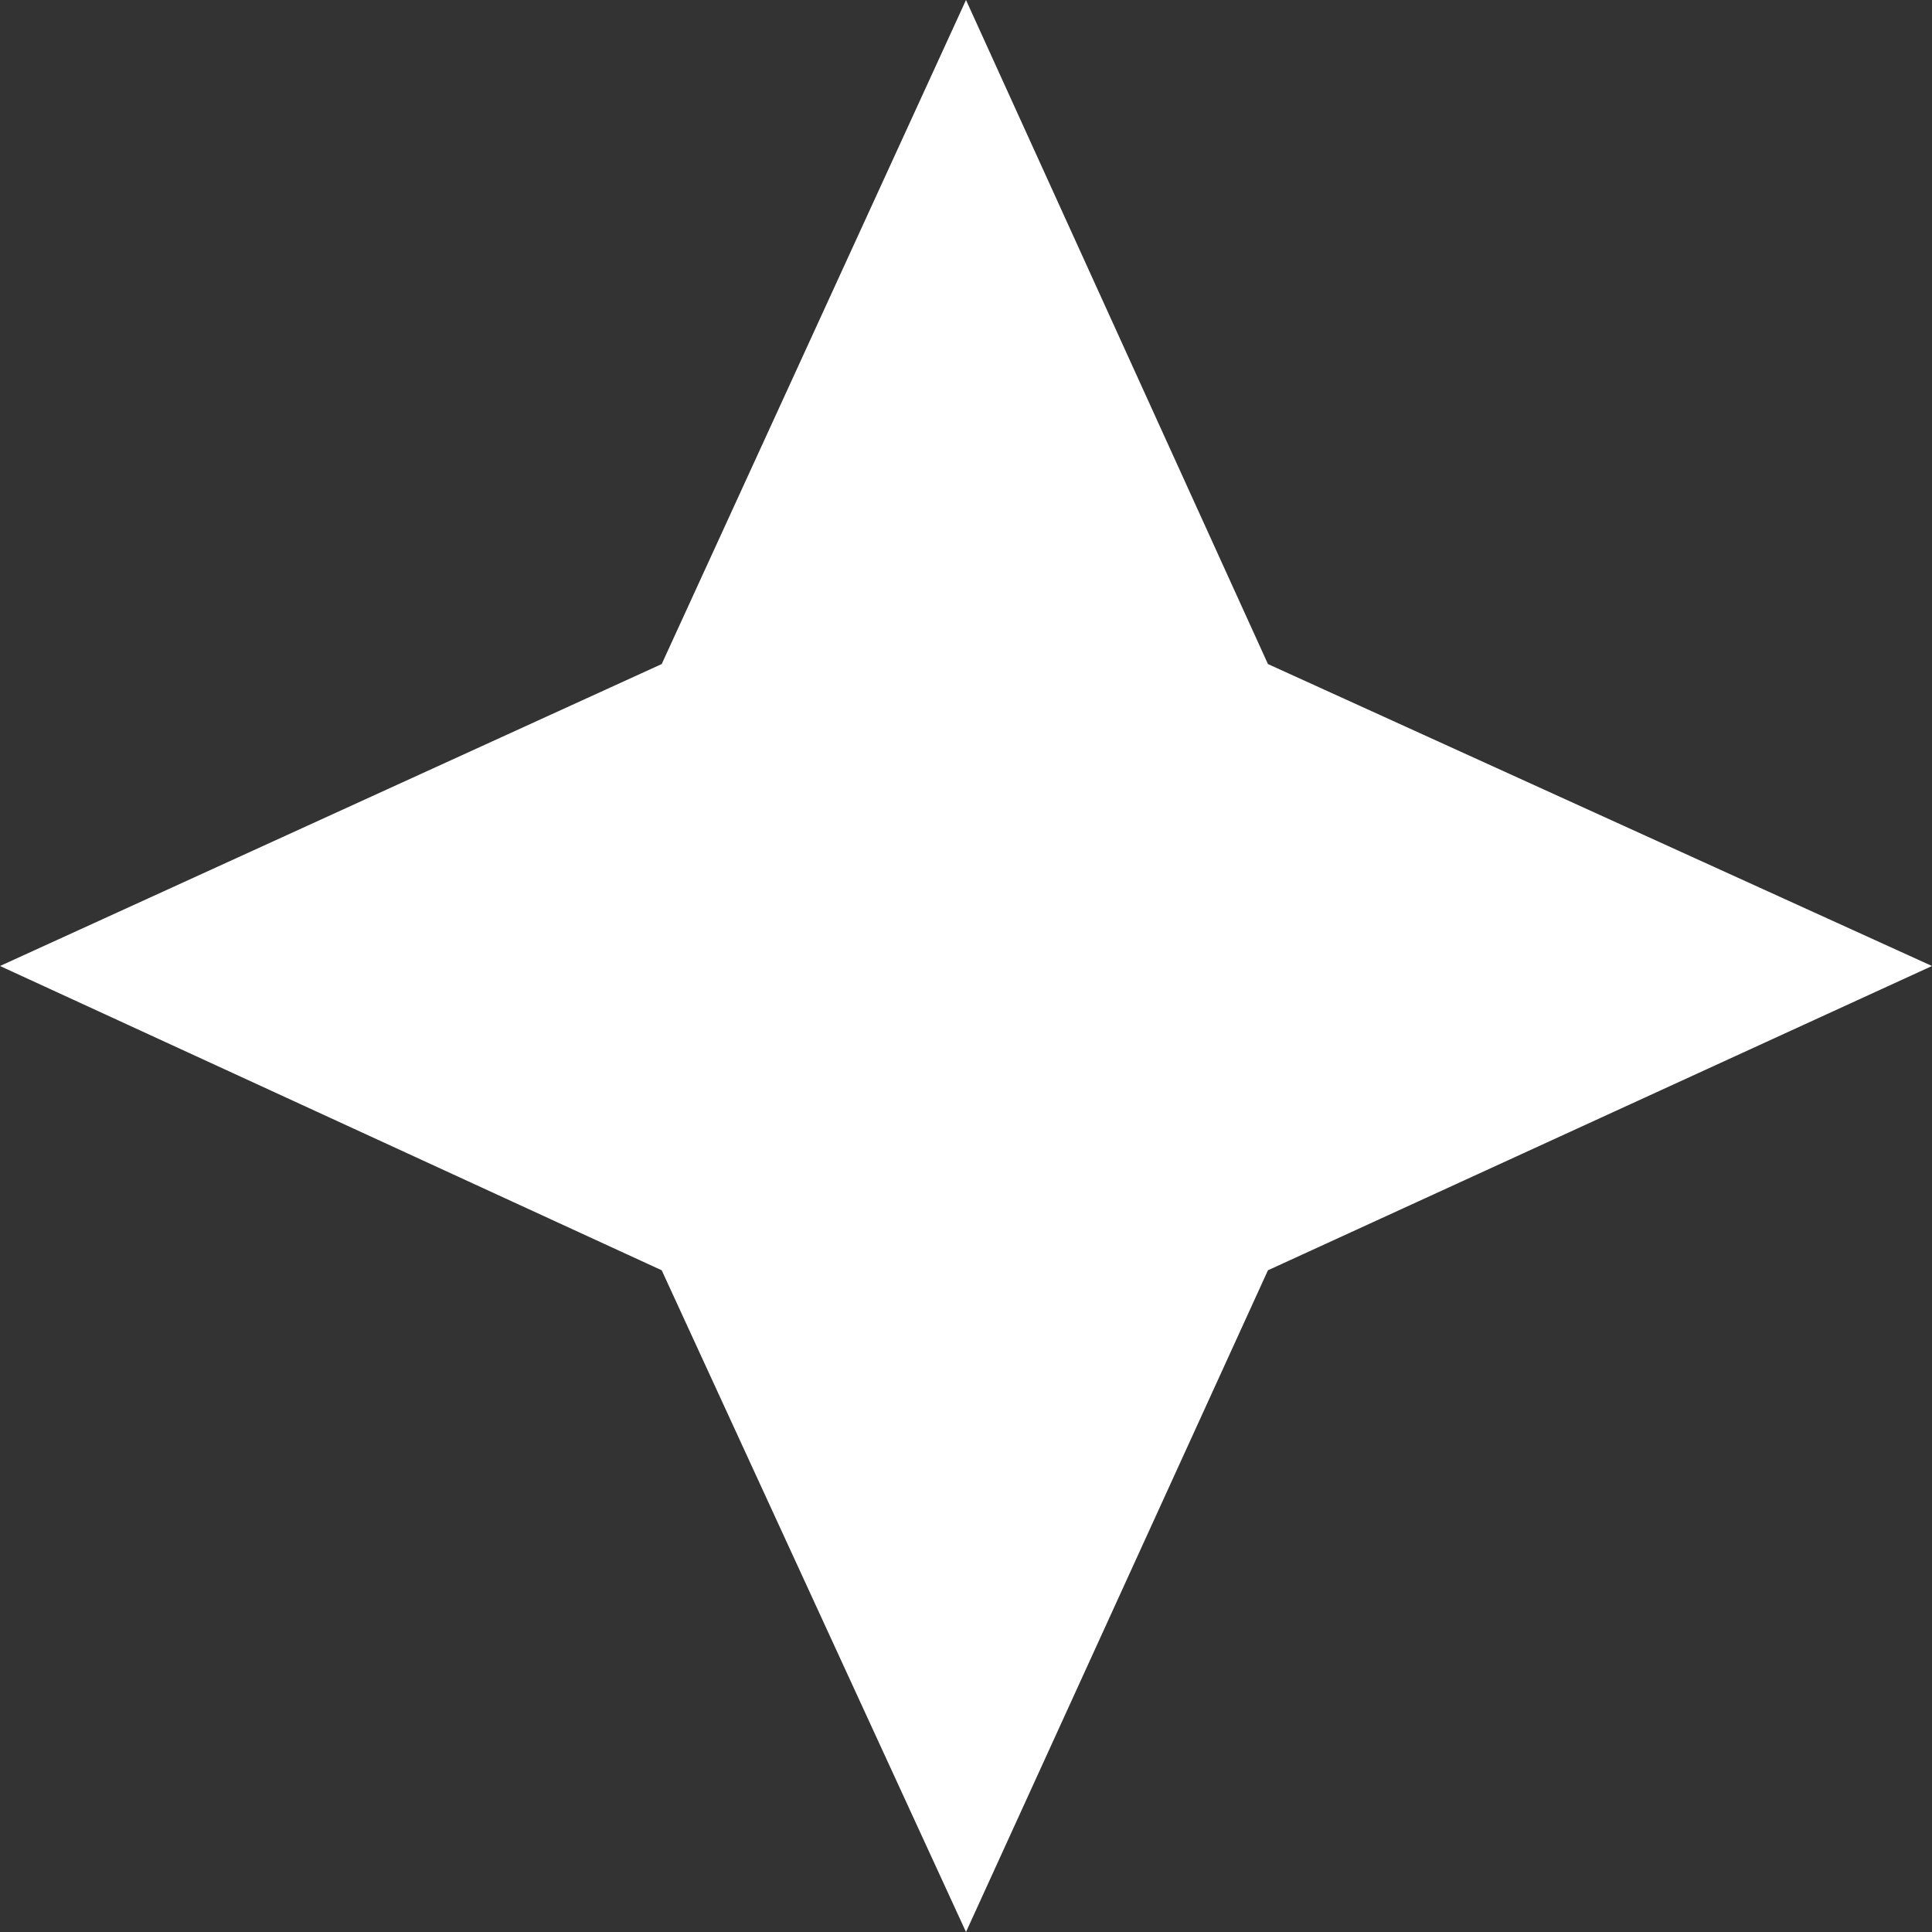 <svg width="14" height="14" viewBox="0 0 14 14" fill="none" xmlns="http://www.w3.org/2000/svg">
<rect x="0" y="0" width="14" height="14" fill="#333333" stroke="none"/>
<path d="M4.795 4.812L7 0L9.188 4.812L14 7L9.188 9.205L7 14L4.795 9.205L0 7L4.795 4.812Z" fill="white"/>
</svg>
